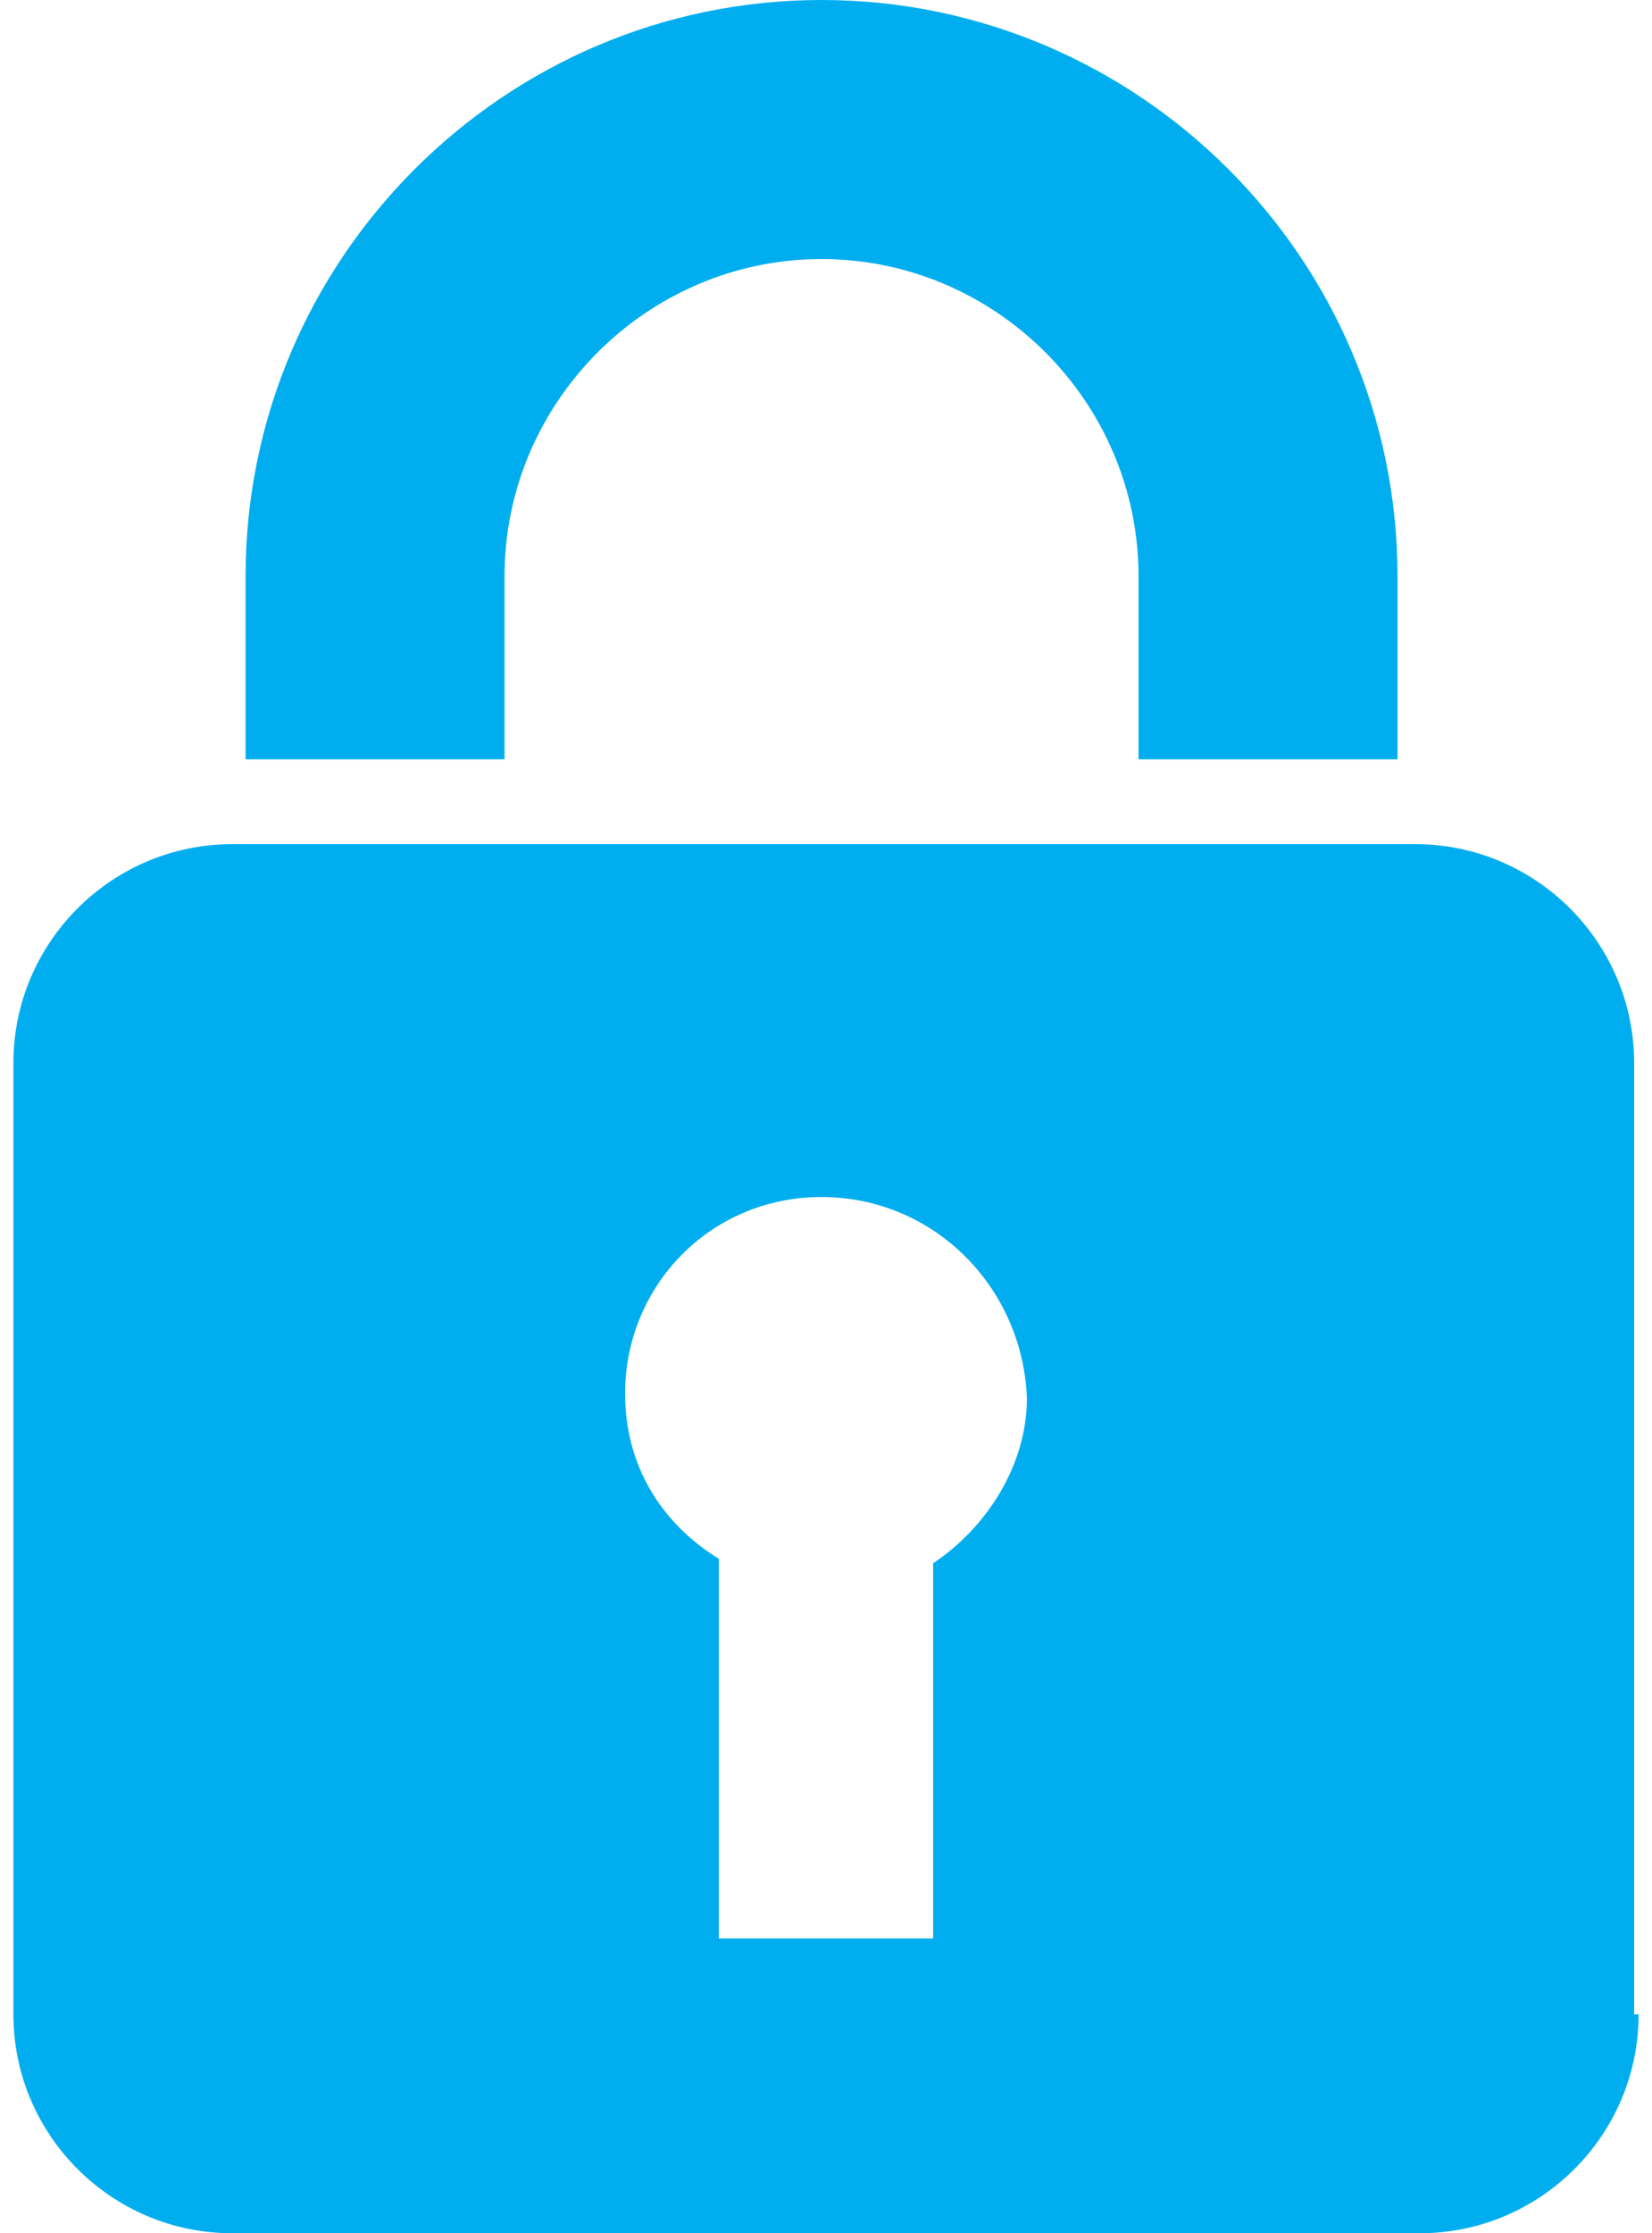 <?xml version="1.0" encoding="utf-8"?>
<!-- Generator: Adobe Illustrator 21.1.0, SVG Export Plug-In . SVG Version: 6.00 Build 0)  -->
<svg version="1.1" id="レイヤー_1" xmlns="http://www.w3.org/2000/svg" xmlns:xlink="http://www.w3.org/1999/xlink" x="0px"
	 y="0px" viewBox="0 0 37 50" style="enable-background:new 0 0 37 50;" xml:space="preserve">
<style type="text/css">
	.st0{fill:#00AEEF;}
</style>
<path class="st0" d="M18.4,26.8c-2.5,0-4.4,2-4.4,4.4c0,1.6,0.8,2.9,2.1,3.7v8.5h4.8V35c1.2-0.8,2.1-2.2,2.1-3.7
	C22.9,28.8,20.9,26.8,18.4,26.8 M5.5,12.9C5.5,5.8,11.3,0,18.4,0c7.1,0,12.9,5.8,12.9,12.9V17h-5.8v-4.1c0-3.9-3.2-7.1-7.1-7.1
	c-3.9,0-7.1,3.2-7.1,7.1V17H5.5V12.9z M36.7,45.1c0,2.7-2.2,4.9-4.9,4.9H5.2c-2.7,0-4.9-2.2-4.9-4.9V23.8c0-2.7,2.2-4.9,4.9-4.9
	h26.5c2.7,0,4.9,2.2,4.9,4.9V45.1z"/>
</svg>
